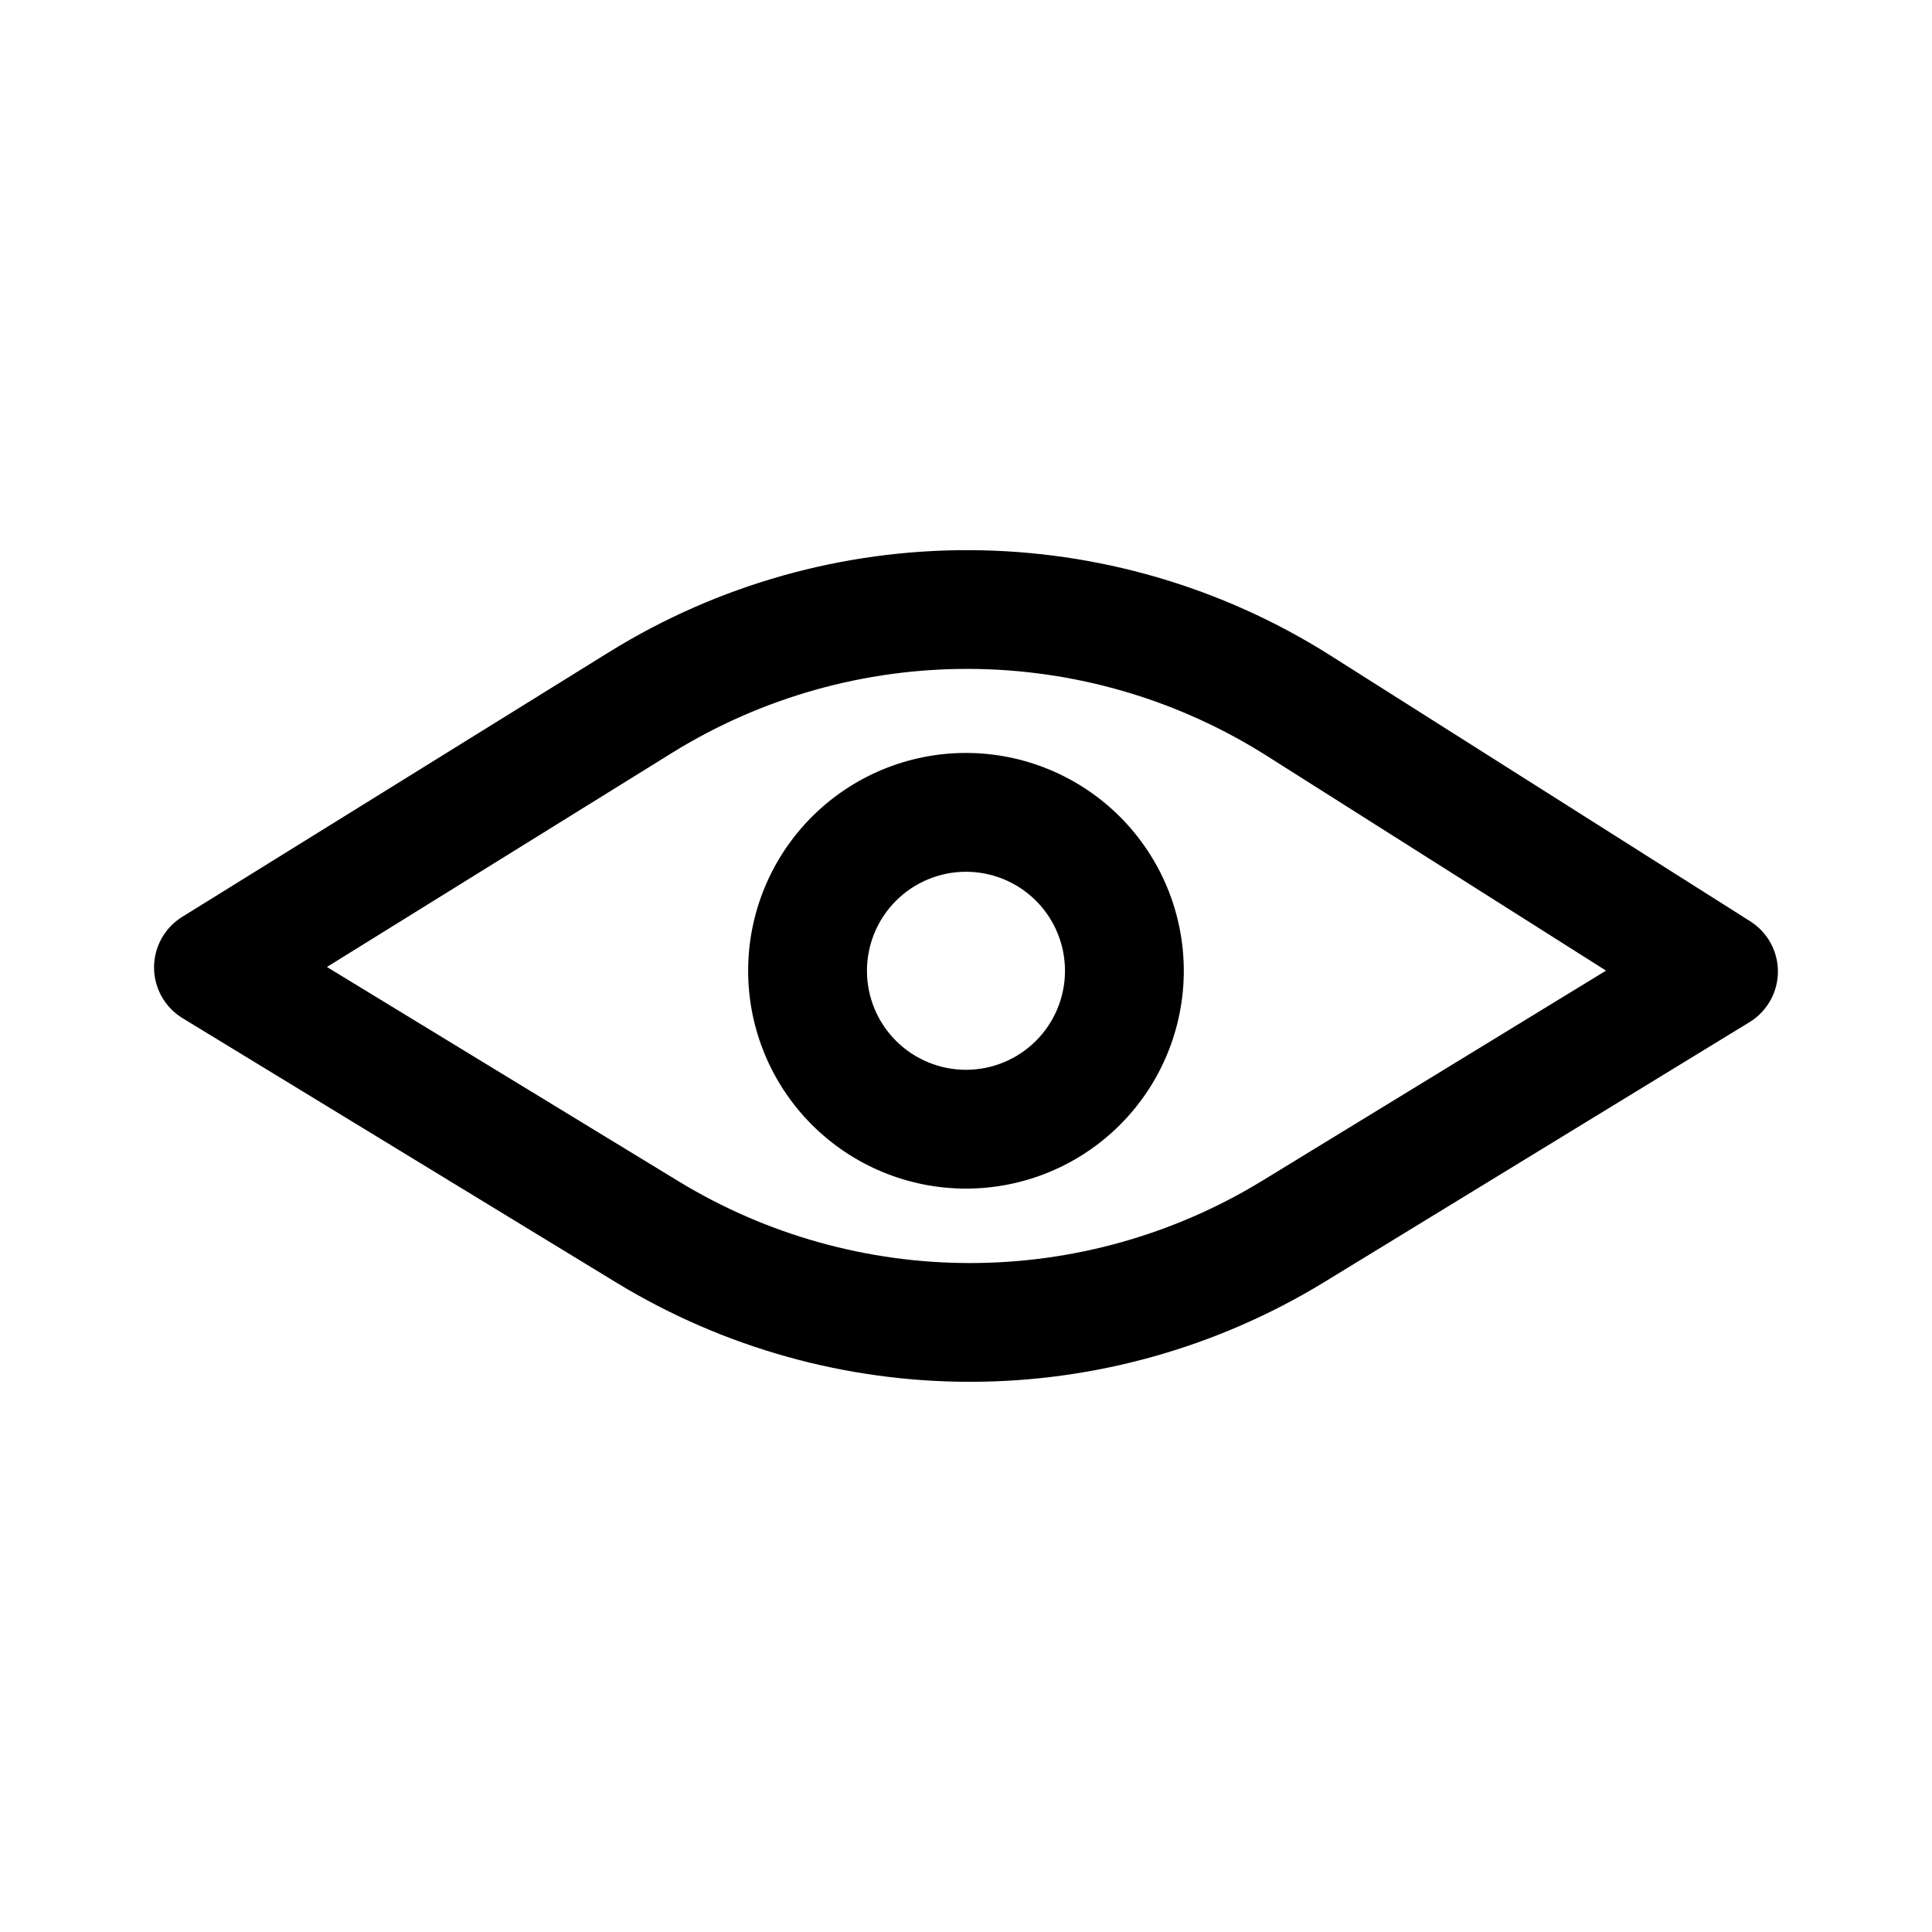 <?xml version="1.0" encoding="UTF-8"?>
<!-- Uploaded to: ICON Repo, www.iconrepo.com, Generator: ICON Repo Mixer Tools -->
<svg fill="#000000" width="800px" height="800px" version="1.1" viewBox="144 144 512 512" xmlns="http://www.w3.org/2000/svg">
 <path d="m607.63 414.89c4.641-2.836 7.492-7.867 7.535-13.309 0.043-5.438-2.731-10.516-7.328-13.422 0 0-58.199-36.852-111.53-70.617-28.516-17.98-61.504-27.594-95.215-27.746-33.711-0.152-66.789 9.16-95.465 26.883-54.098 33.555-113.36 70.312-113.36 70.312-4.648 2.887-7.465 7.977-7.445 13.445 0.023 5.469 2.879 10.535 7.547 13.383 0 0 60.613 36.945 115.2 70.219h0.004c28.203 17.129 60.574 26.176 93.57 26.156 33-0.02 65.359-9.109 93.543-26.27 53.719-32.832 112.94-69.035 112.94-69.035zm-38.016-13.664-91.336 55.828h-0.004c-23.242 14.156-49.926 21.652-77.137 21.668-27.215 0.016-53.906-7.445-77.164-21.574l-93.34-56.887 91.598-56.824v-0.004c23.645-14.613 50.918-22.293 78.715-22.168 27.801 0.125 55.004 8.055 78.516 22.883zm-169.62-57.688c-15.312 0-29.996 6.082-40.82 16.91-10.828 10.824-16.91 25.508-16.91 40.82 0 15.309 6.082 29.992 16.91 40.82 10.824 10.824 25.508 16.906 40.82 16.906 15.309 0 29.992-6.082 40.82-16.906 10.824-10.828 16.906-25.512 16.906-40.82-0.008-15.309-6.09-29.988-16.918-40.812-10.824-10.824-25.5-16.91-40.809-16.918zm0 31.488c6.957 0 13.633 2.766 18.555 7.688 4.918 4.918 7.684 11.594 7.684 18.555 0 6.957-2.766 13.633-7.684 18.555-4.922 4.918-11.598 7.684-18.555 7.684-6.961 0-13.637-2.766-18.555-7.684-4.922-4.922-7.688-11.598-7.688-18.555 0.004-6.961 2.769-13.633 7.691-18.551 4.918-4.922 11.59-7.688 18.551-7.691z" fill-rule="evenodd"/>
</svg>